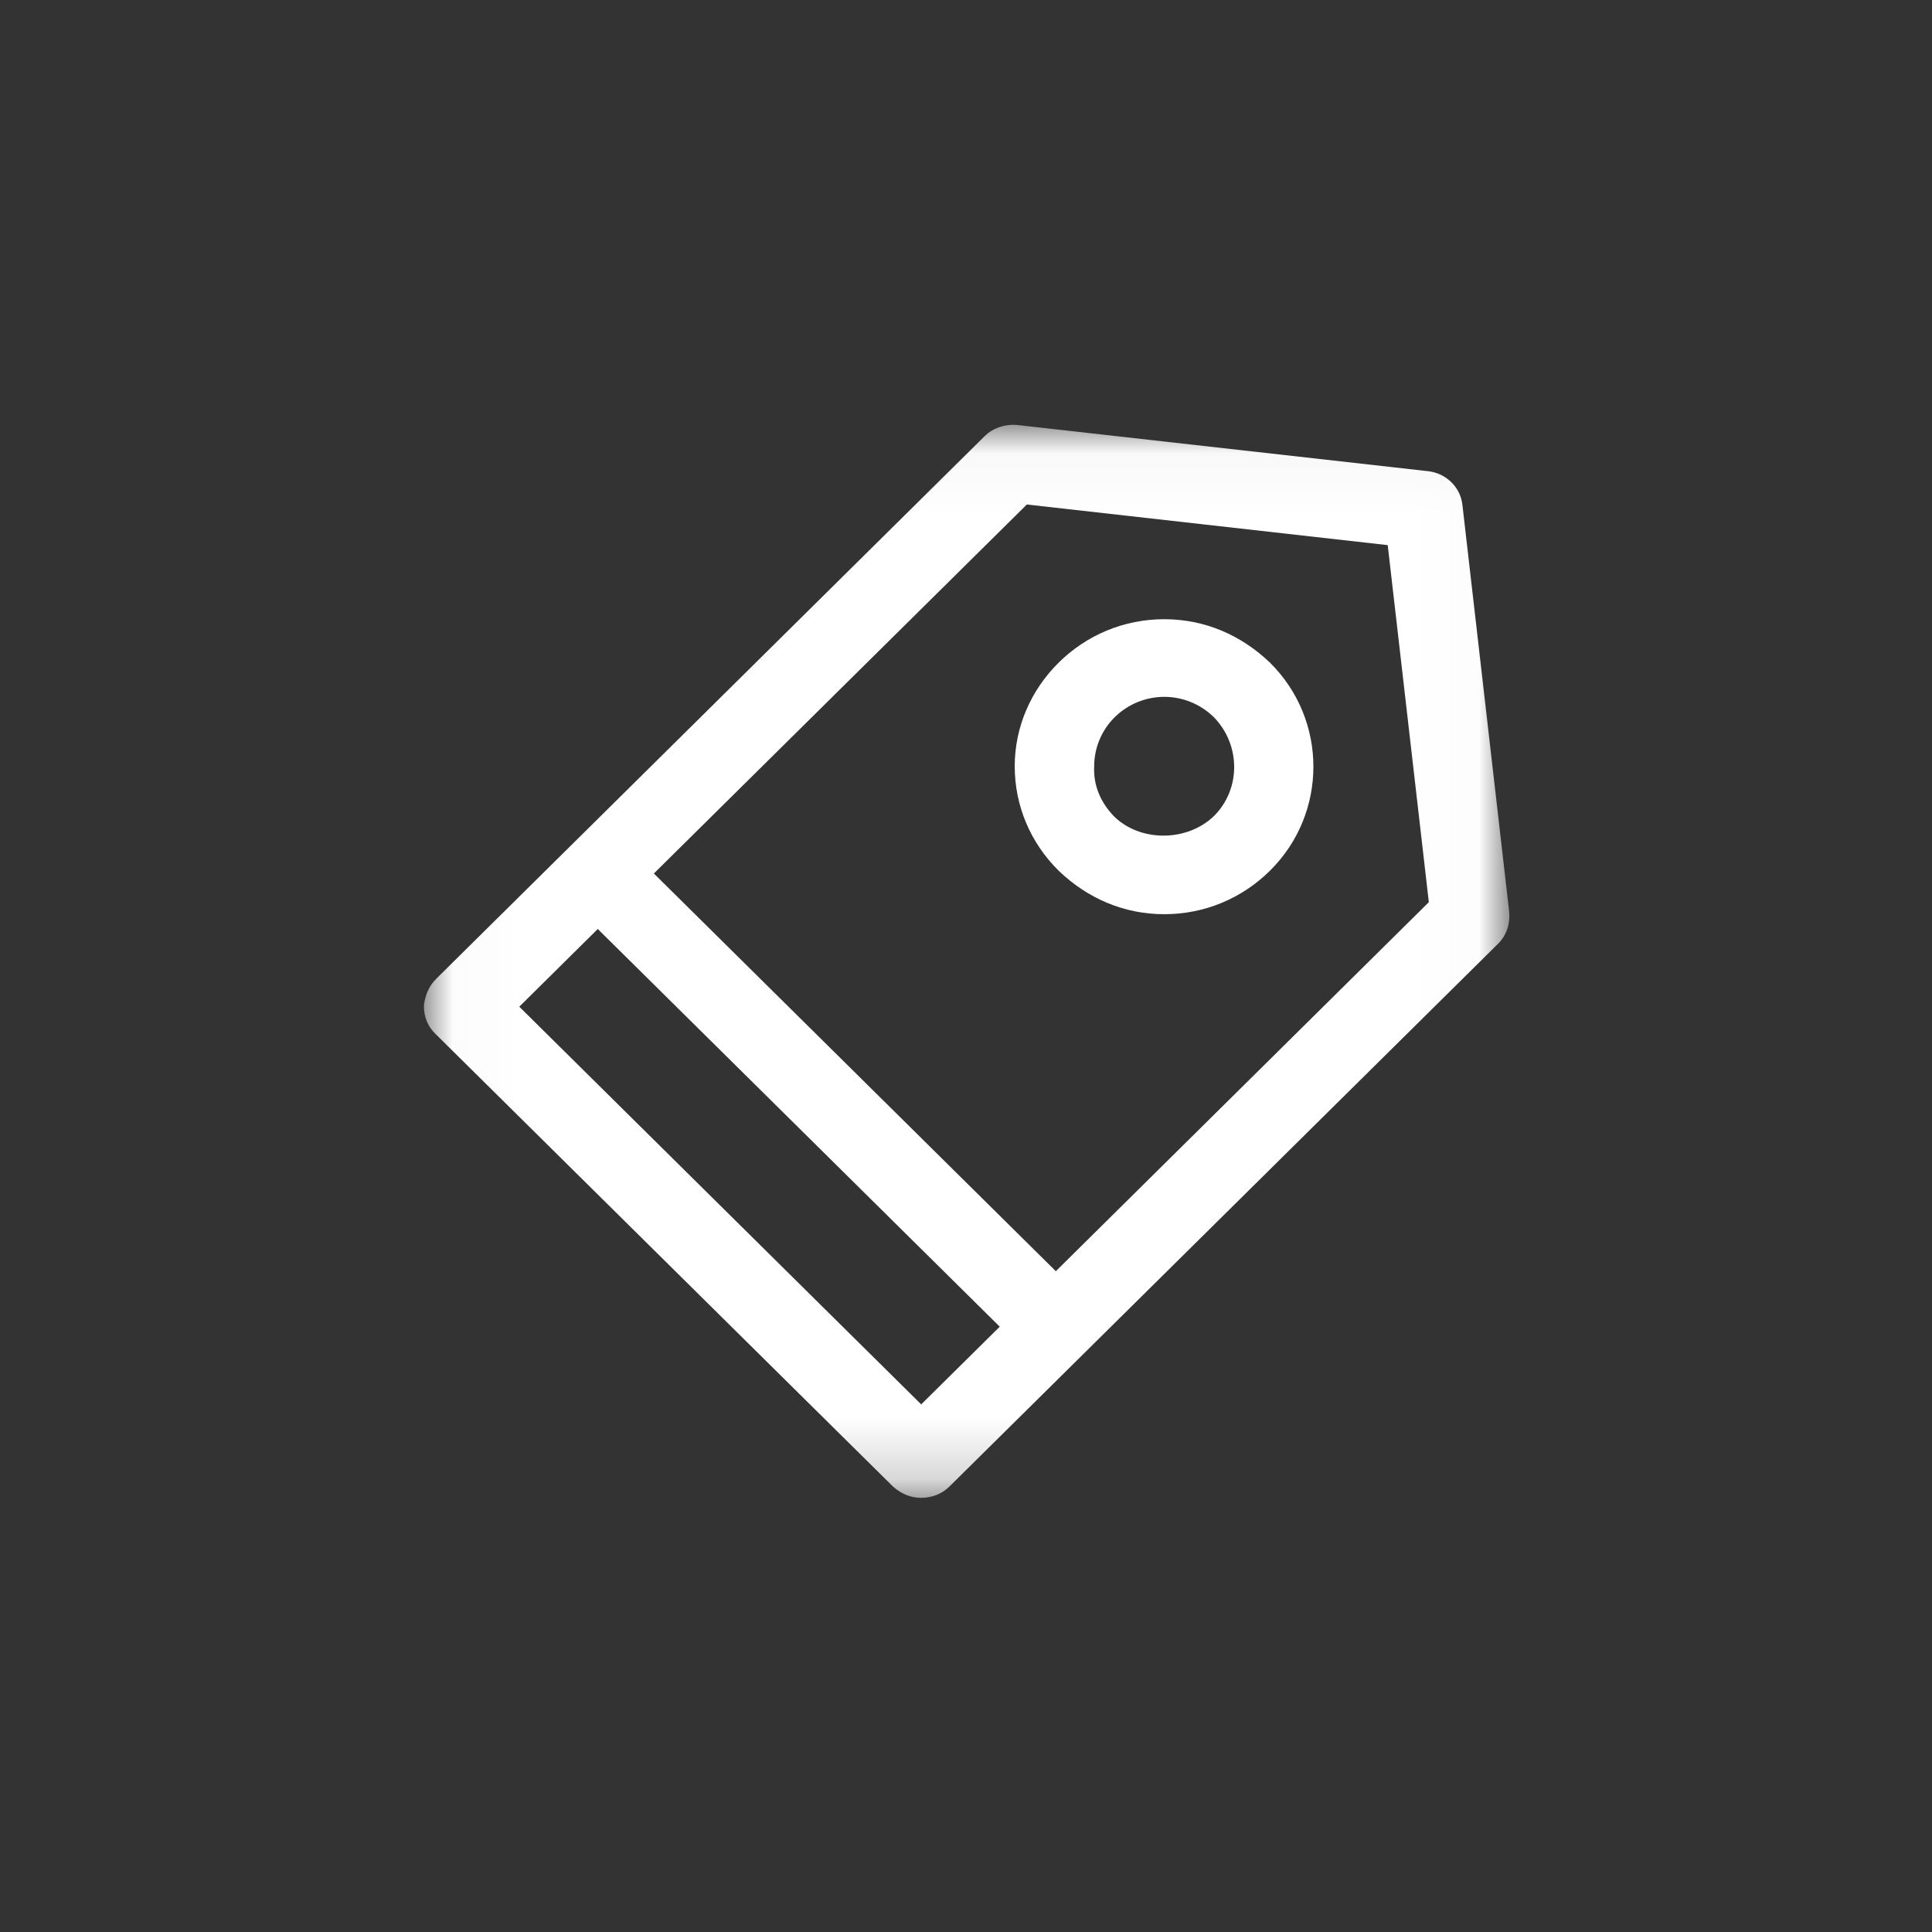 <?xml version="1.0" encoding="UTF-8" standalone="no"?>
<svg width="32px" height="32px" viewBox="0 0 32 32" version="1.1" xmlns="http://www.w3.org/2000/svg" xmlns:xlink="http://www.w3.org/1999/xlink">
    <rect x="0" y="0" width="32" height="32" fill="#333333" stroke="none"/>
    <!-- Generator: Sketch 3.8.3 (29802) - http://www.bohemiancoding.com/sketch -->
    <title>32</title>
    <desc>Created with Sketch.</desc>
    <defs>
        <polygon id="path-1" points="0.012 0.036 0.012 17.809 17.979 17.809 17.979 0.036 0.012 0.036"></polygon>
    </defs>
    <g id="Page-1" stroke="none" stroke-width="1" fill="none" fill-rule="evenodd">
        <g id="10-Pricing-Tables" transform="translate(-155, -96)">
            <g id="Pricing-Tables-32x32" transform="translate(155, 96)">
                <g id="tag" transform="translate(16, 16) scale(-1, 1) translate(-16, -16) translate(7, 7)">
                    <g id="Group-3">
                        <mask id="mask-2" fill="white">
                            <use xlink:href="#path-1"></use>
                        </mask>
                        <g id="Clip-2"></g>
                        <path d="M17.778,9.215 L8.689,0.222 C8.549,0.085 8.348,0.023 8.162,0.038 L1.35,0.804 C1.055,0.835 0.807,1.064 0.777,1.371 L0.002,8.111 C-0.013,8.31 0.049,8.494 0.188,8.632 L9.278,17.625 C9.401,17.747 9.572,17.809 9.742,17.809 C9.912,17.809 10.067,17.747 10.206,17.625 L17.794,10.118 C17.917,9.996 17.979,9.842 17.979,9.659 C17.964,9.506 17.902,9.337 17.778,9.215 L17.778,9.215 Z M1.334,7.943 L2.015,2.029 L7.992,1.356 L14.17,7.468 L7.512,14.055 L1.334,7.943 Z M9.742,16.261 L8.441,14.974 L15.099,8.387 L16.399,9.674 L9.742,16.261 Z" id="Fill-1" fill="#FFFFFF" mask="url(#mask-2)"></path>
                    </g>
                    <path d="M7.465,3.975 C7.001,3.516 6.382,3.256 5.716,3.256 C5.05,3.256 4.446,3.516 3.966,3.975 C3.006,4.925 3.006,6.473 3.966,7.422 C4.431,7.882 5.05,8.142 5.716,8.142 C6.382,8.142 6.986,7.882 7.465,7.422 C7.93,6.963 8.193,6.35 8.193,5.691 C8.193,5.048 7.93,4.435 7.465,3.975 L7.465,3.975 Z M6.552,6.518 C6.119,6.948 5.344,6.948 4.895,6.518 C4.446,6.074 4.446,5.339 4.895,4.879 C5.112,4.665 5.407,4.542 5.716,4.542 C6.026,4.542 6.32,4.665 6.537,4.879 C6.753,5.093 6.877,5.385 6.877,5.691 C6.893,6.013 6.769,6.289 6.552,6.518 L6.552,6.518 Z" id="Fill-4" fill="#FFFFFF"></path>
                </g>
            </g>
        </g>
    </g>
</svg>